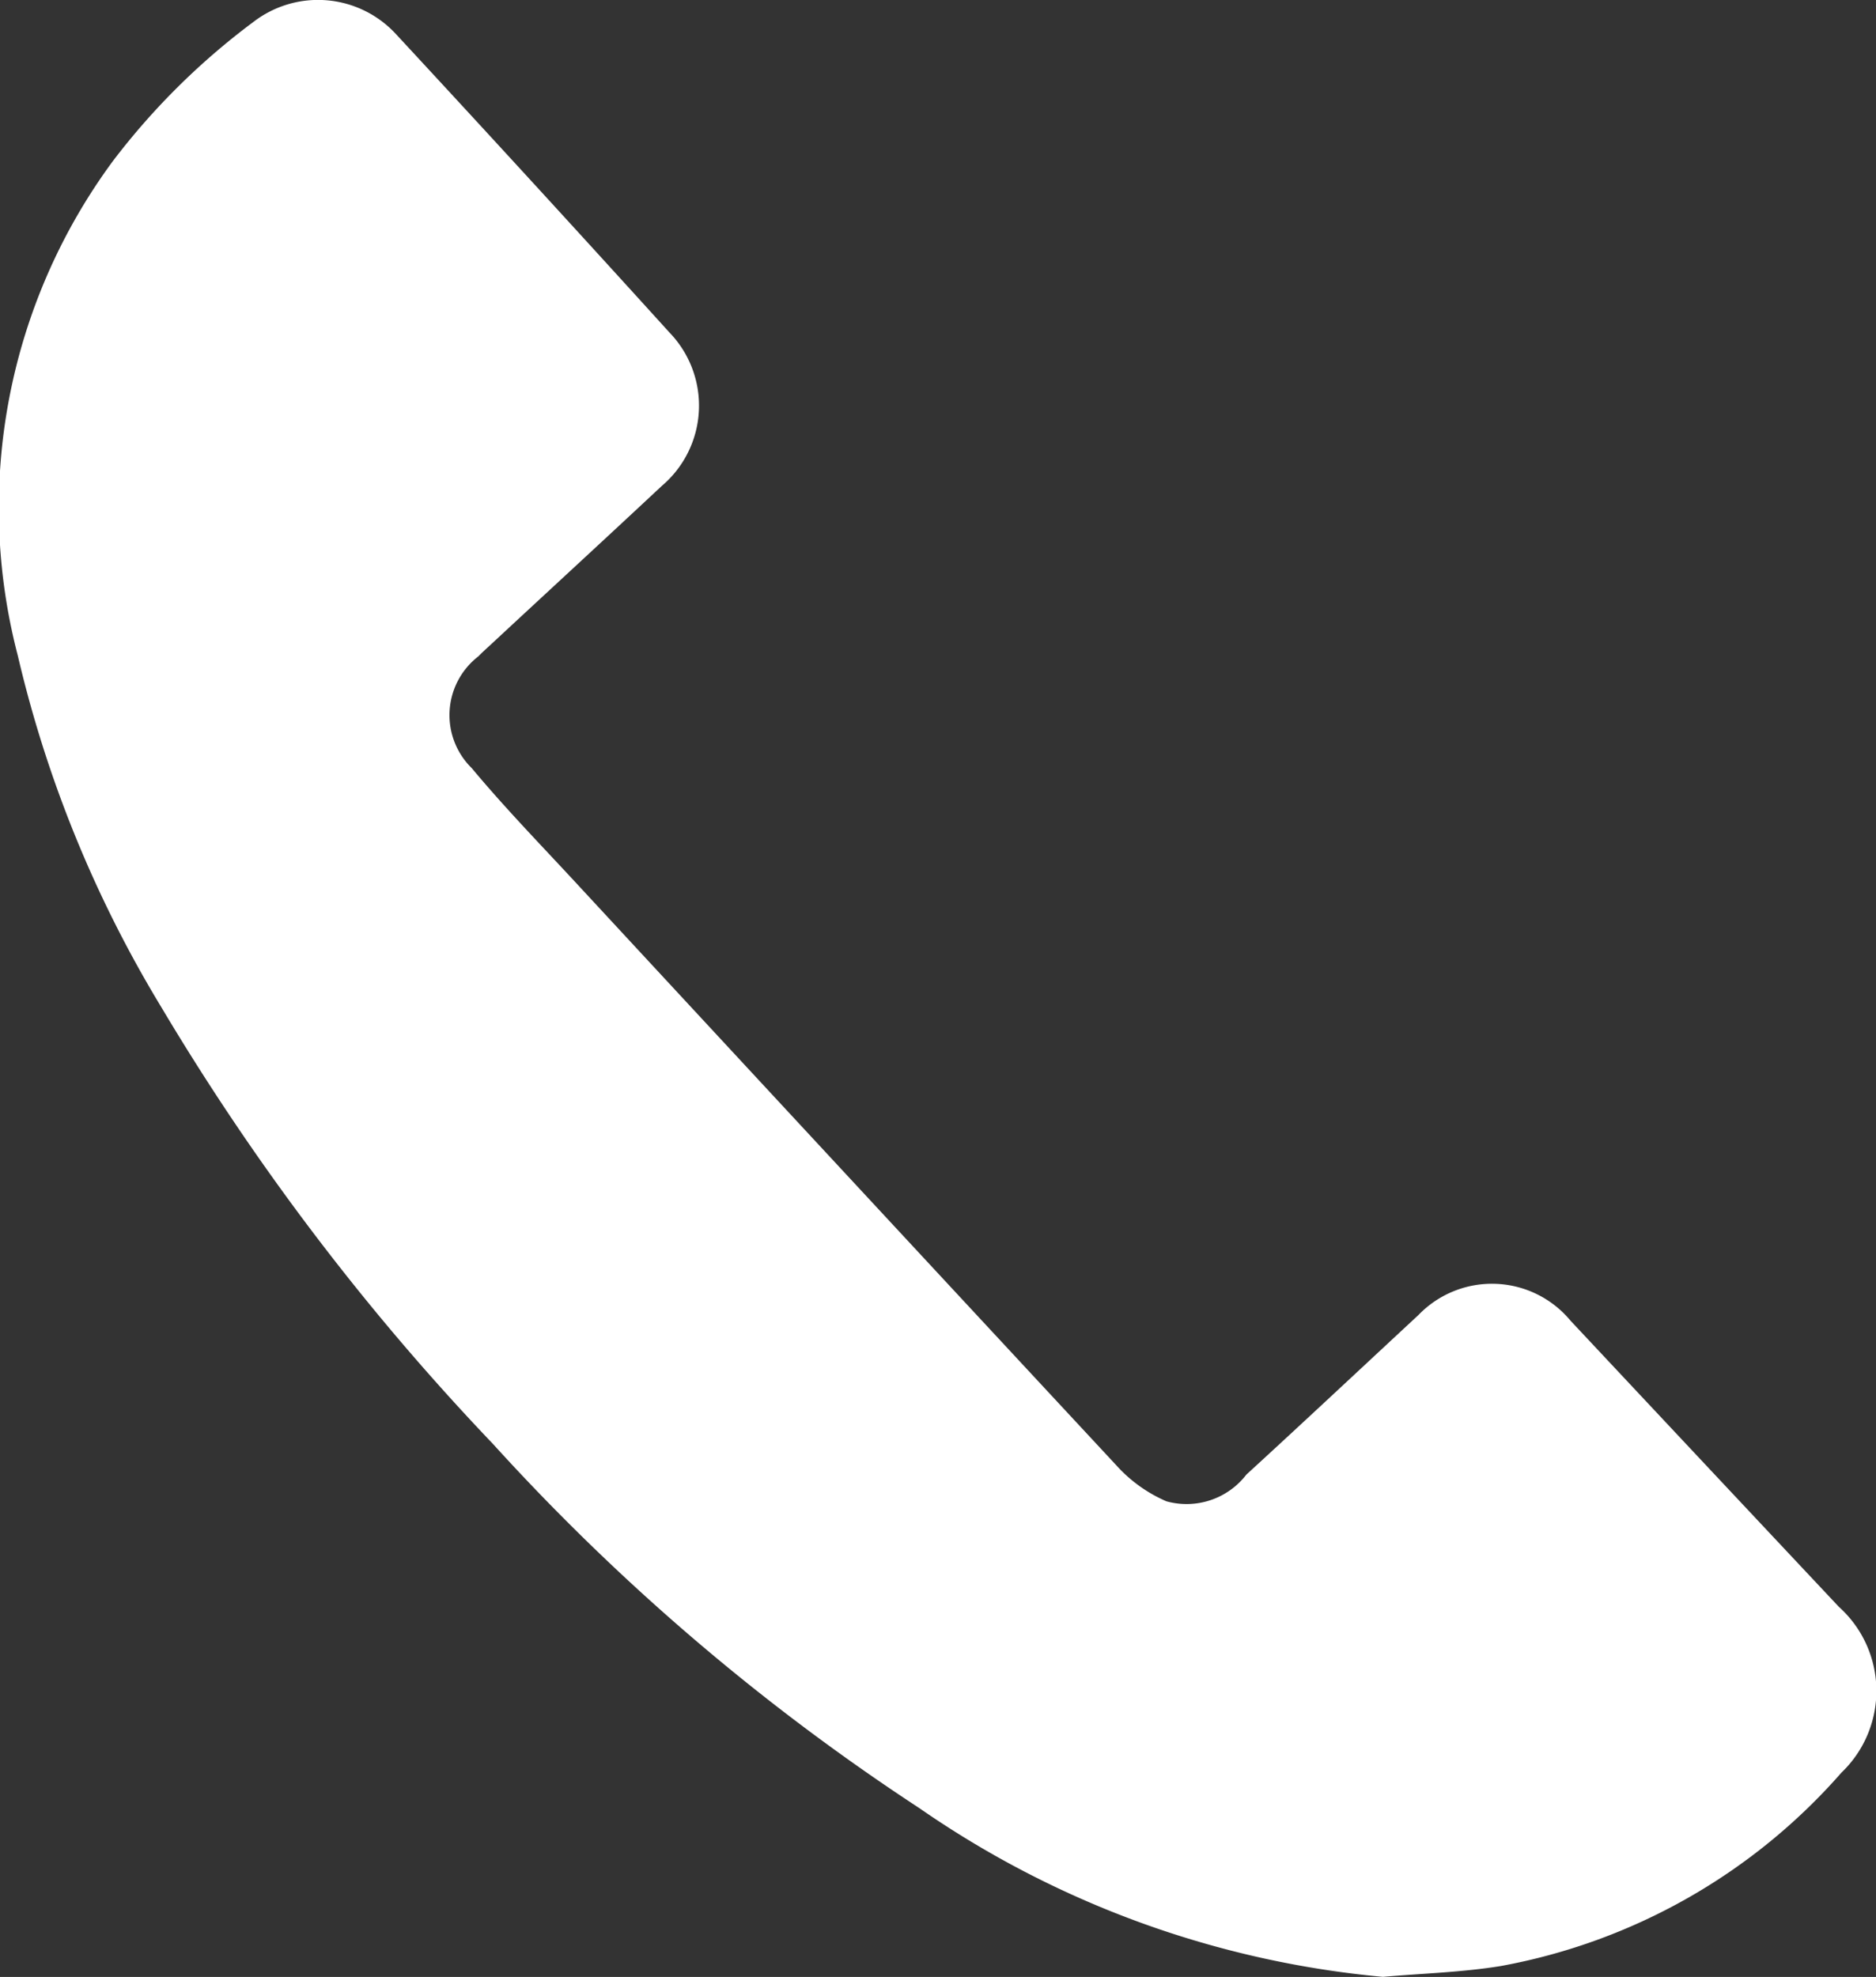 <svg xmlns="http://www.w3.org/2000/svg" width="22.755" height="23.974" viewBox="0 0 22.755 23.974">
  <rect x="0" y="0" width="22.755" height="23.974" fill="#333333" stroke="none"/>
  <path id="Pfad_409" data-name="Pfad 409" d="M342,256.711a11.751,11.751,0,0,1-5.624-2.047,26.864,26.864,0,0,1-5.17-4.415,29.59,29.59,0,0,1-4.025-5.3,14.644,14.644,0,0,1-1.739-4.26,7.086,7.086,0,0,1,1.155-6,8.558,8.558,0,0,1,1.7-1.683,1.285,1.285,0,0,1,1.735.149q1.668,1.8,3.315,3.616a1.276,1.276,0,0,1-.093,1.859c-.693.648-1.392,1.29-2.087,1.936-.047.043-.094.085-.138.131a.9.9,0,0,0-.08,1.357c.394.473.824.916,1.242,1.367q3.284,3.546,6.574,7.085a1.751,1.751,0,0,0,.609.438.915.915,0,0,0,.97-.324c.7-.641,1.392-1.29,2.087-1.935a1.238,1.238,0,0,1,1.845.069q1.627,1.737,3.255,3.47a1.37,1.37,0,0,1,.031,2.01,7.217,7.217,0,0,1-4.128,2.345C342.957,256.657,342.474,256.669,342,256.711Z" transform="translate(-325.226 -232.738)" fill="#fff"/>
</svg>

